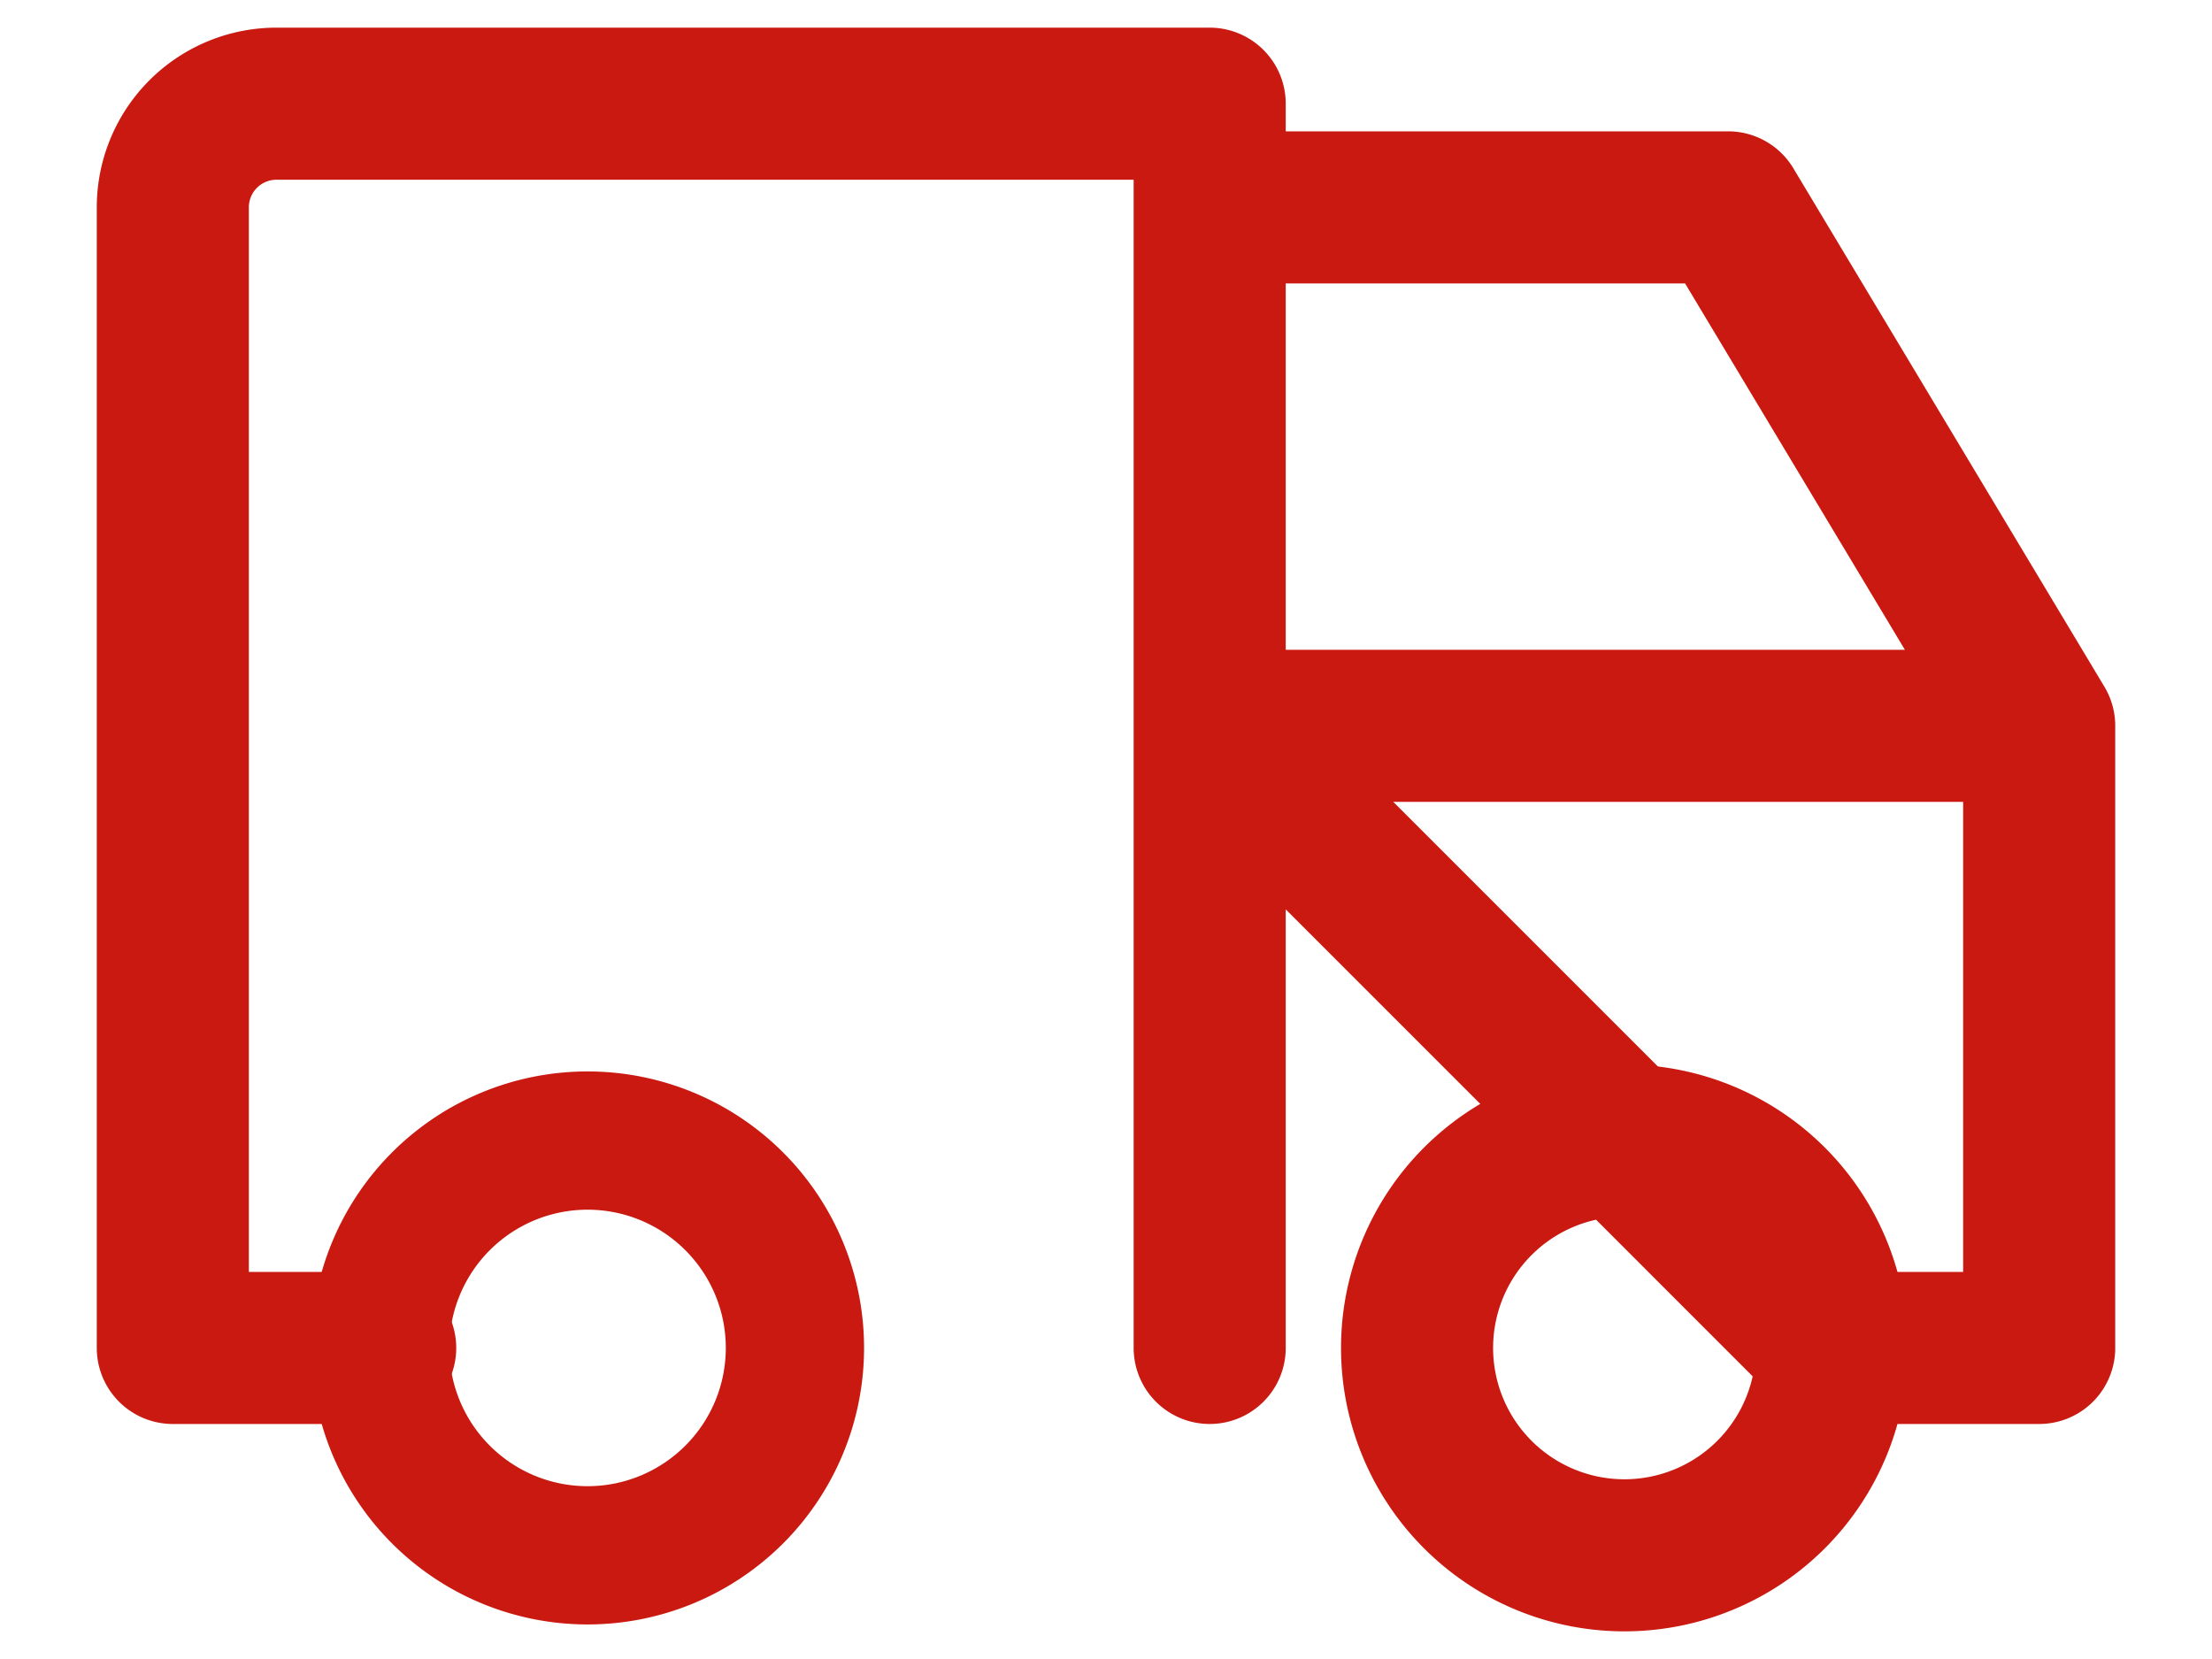<svg xmlns="http://www.w3.org/2000/svg" width="16" height="12" viewBox="0 0 16 12"><g><g><g/><g><path fill="none" stroke="#c91910" stroke-linecap="round" stroke-linejoin="round" stroke-miterlimit="20" d="M4.25 11.25a1.5 1.5 0 1 0 0-3 1.5 1.5 0 0 0 0 3z"/></g><g><path fill="none" stroke="#c91910" stroke-linecap="round" stroke-linejoin="round" stroke-miterlimit="20" stroke-width="1.1" d="M11.75 11.25a1.5 1.5 0 1 0 0-3 1.5 1.5 0 0 0 0 3z"/></g><g><path fill="none" stroke="#c91910" stroke-linecap="round" stroke-linejoin="round" stroke-miterlimit="20" stroke-width="1.1" d="M8.75 5.25h6v4.5h-1.5zm0-3.75v0h3.75v0l2.25 3.75v0m-12 4.5v0h-1.5v0V1.5A.75.75 0 0 1 2 .75h6.75v9"/></g></g></g></svg>